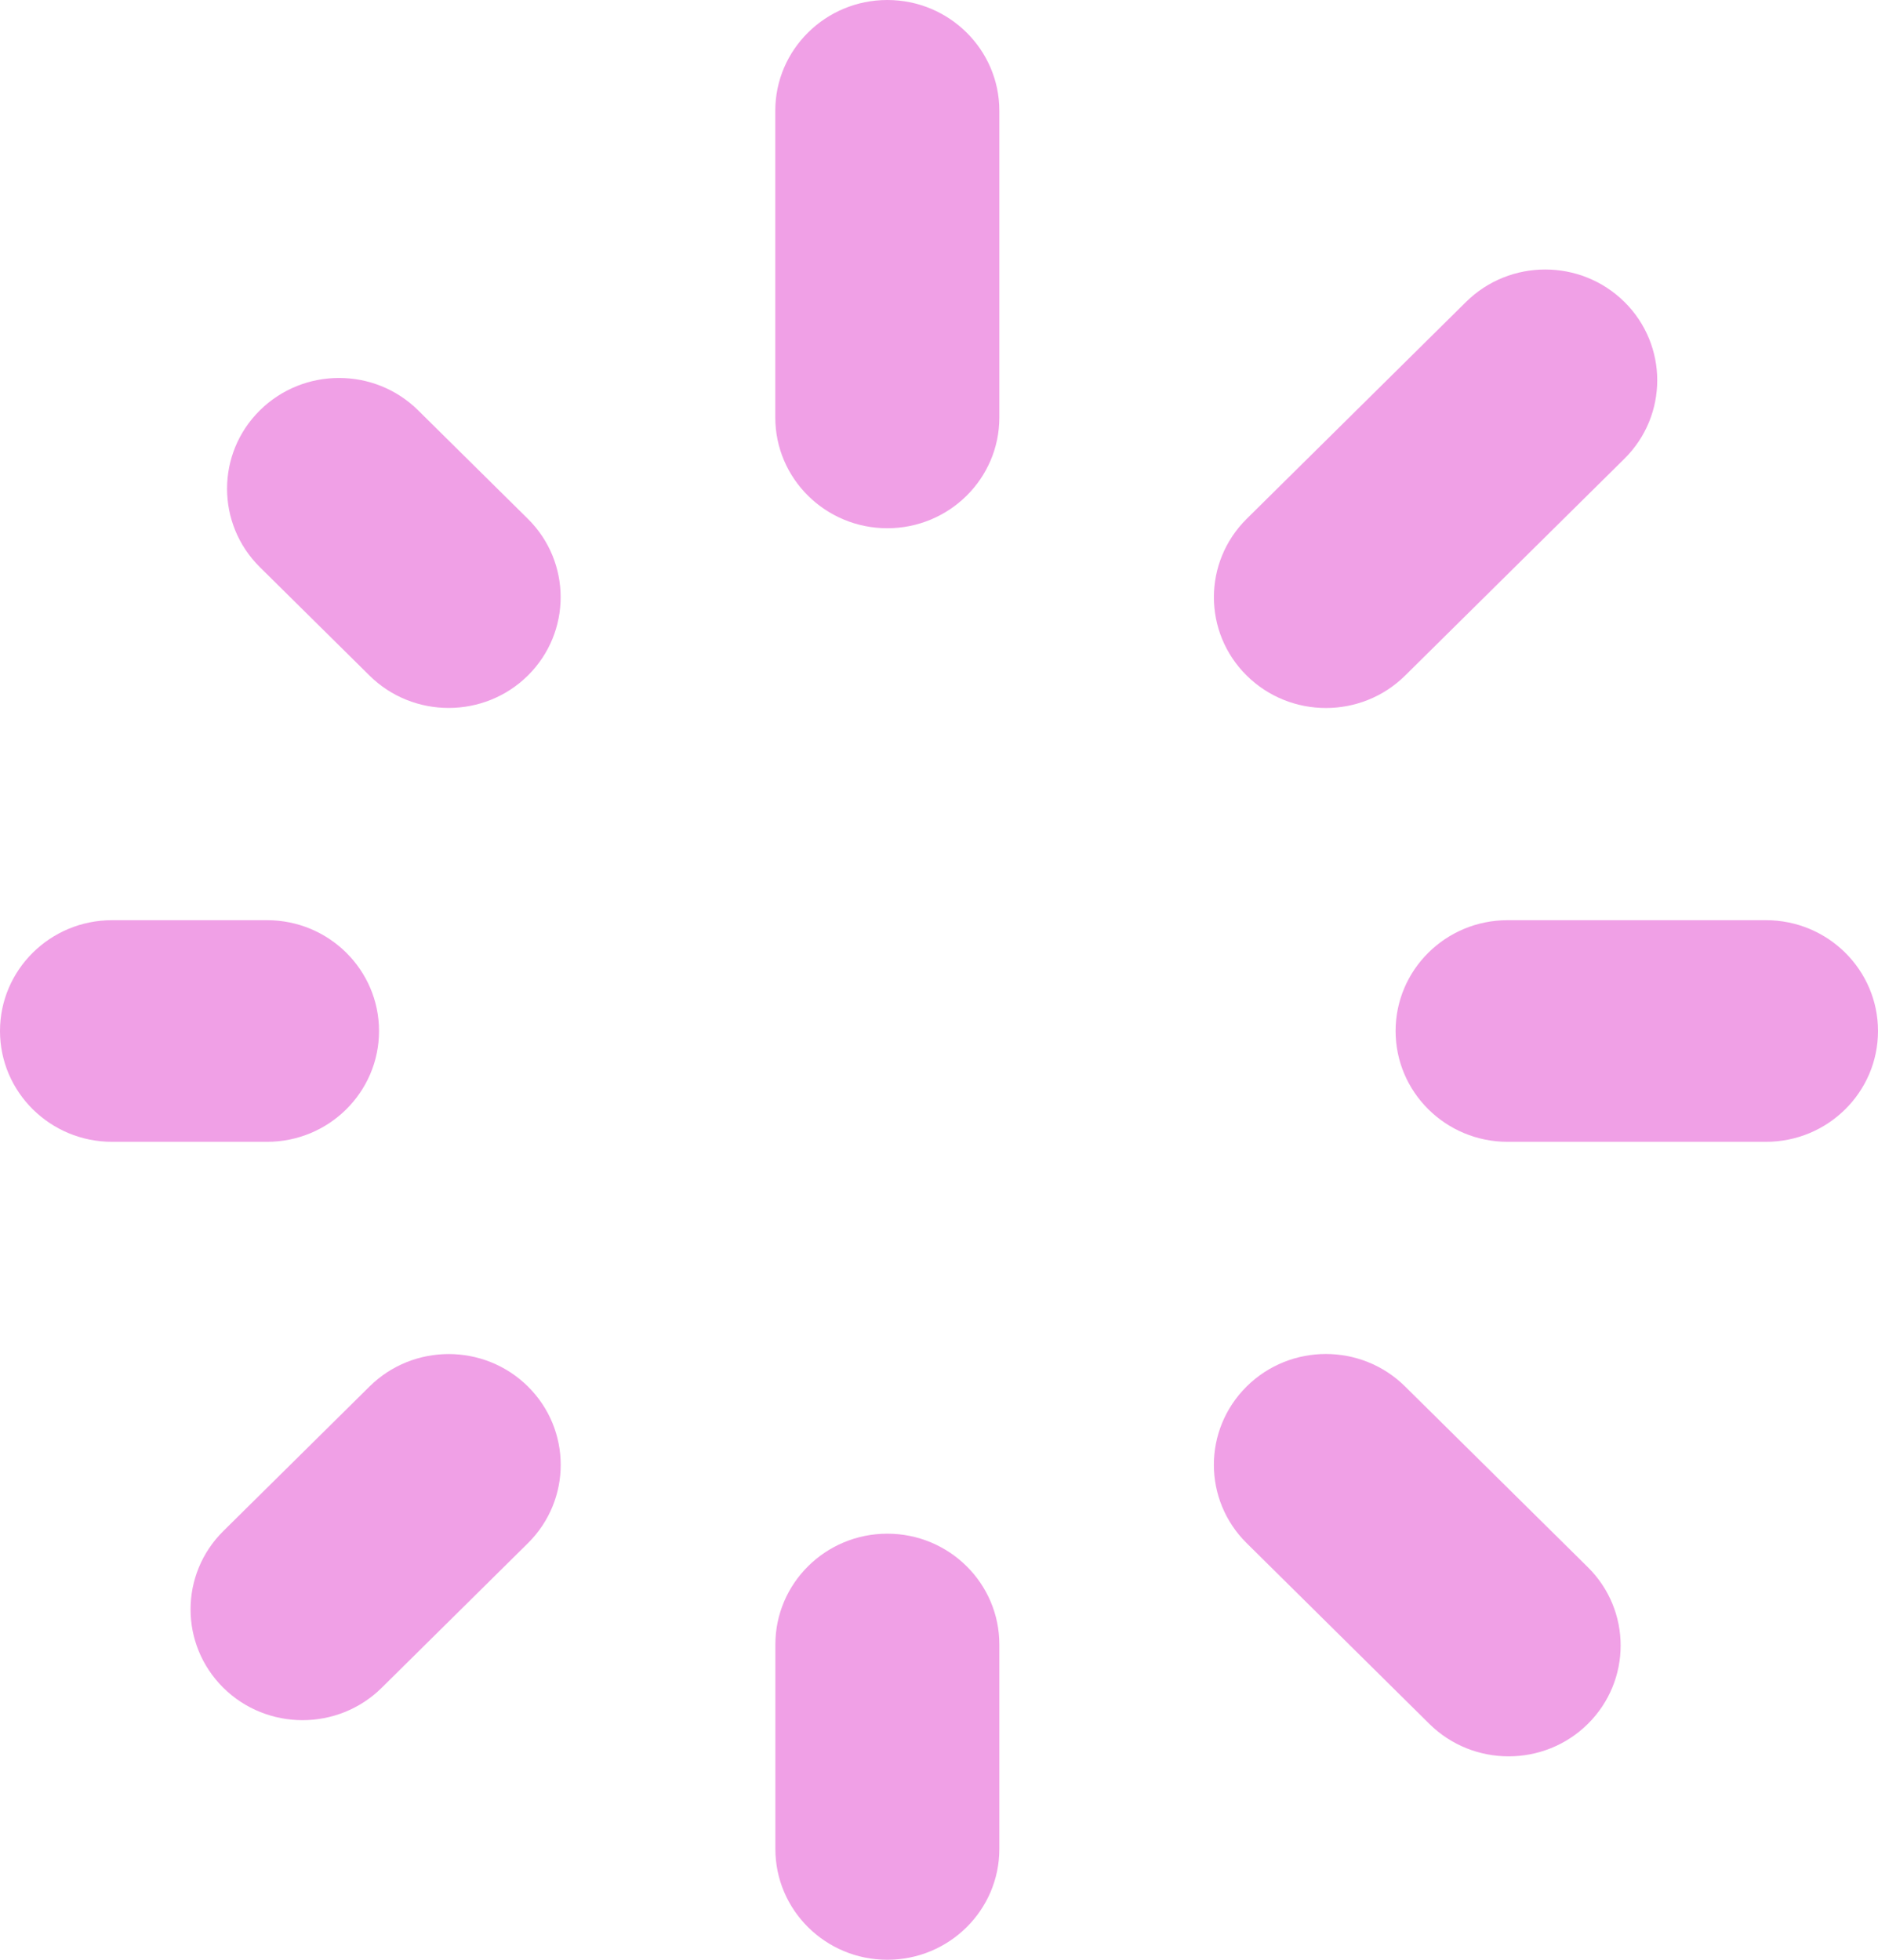 <?xml version="1.0" encoding="UTF-8"?> <svg xmlns="http://www.w3.org/2000/svg" width="23" height="24" viewBox="0 0 23 24" fill="none"> <path fill-rule="evenodd" clip-rule="evenodd" d="M9.495 1.356V5.113C9.495 5.862 10.11 6.469 10.867 6.469C11.624 6.469 12.239 5.862 12.239 5.113V1.356C12.239 0.608 11.624 0 10.867 0C10.11 0 9.495 0.608 9.495 1.356Z" fill="#F0A0E6"></path> <path fill-rule="evenodd" clip-rule="evenodd" d="M17.954 3.698L15.268 6.354C14.733 6.884 14.733 7.744 15.268 8.273C15.804 8.803 16.673 8.803 17.209 8.273L19.895 5.617C20.43 5.087 20.43 4.227 19.895 3.698C19.359 3.168 18.49 3.168 17.954 3.698Z" fill="#F0A0E6"></path> <path fill-rule="evenodd" clip-rule="evenodd" d="M21.628 11.269H18.463C17.706 11.269 17.092 11.877 17.092 12.626C17.092 13.375 17.706 13.983 18.463 13.983H21.628C22.386 13.983 23 13.375 23 12.626C23 11.877 22.386 11.269 21.628 11.269Z" fill="#F0A0E6"></path> <path fill-rule="evenodd" clip-rule="evenodd" d="M19.447 19.193L17.208 16.979C16.673 16.449 15.803 16.449 15.268 16.979C14.733 17.509 14.732 18.368 15.268 18.898L17.506 21.112C18.042 21.641 18.911 21.641 19.446 21.112C19.982 20.582 19.982 19.722 19.447 19.193Z" fill="#F0A0E6"></path> <path fill-rule="evenodd" clip-rule="evenodd" d="M12.239 22.643V20.139C12.239 19.39 11.625 18.782 10.867 18.782C10.11 18.782 9.496 19.39 9.496 20.139V22.643C9.496 23.392 10.11 24 10.867 24C11.625 24 12.239 23.392 12.239 22.643Z" fill="#F0A0E6"></path> <path fill-rule="evenodd" clip-rule="evenodd" d="M4.675 20.669L6.466 18.898C7.001 18.368 7.001 17.509 6.465 16.979C5.93 16.45 5.061 16.45 4.526 16.979L2.735 18.75C2.2 19.279 2.2 20.139 2.735 20.669C3.27 21.198 4.14 21.198 4.675 20.669Z" fill="#F0A0E6"></path> <path fill-rule="evenodd" clip-rule="evenodd" d="M1.372 13.983H3.271C4.028 13.983 4.642 13.375 4.642 12.626C4.642 11.877 4.028 11.269 3.271 11.269H1.372C0.615 11.269 0 11.877 0 12.626C0 13.375 0.615 13.983 1.372 13.983Z" fill="#F0A0E6"></path> <path fill-rule="evenodd" clip-rule="evenodd" d="M3.182 6.945L4.525 8.273C5.06 8.802 5.929 8.802 6.465 8.273C7 7.743 7 6.883 6.465 6.354L5.122 5.026C4.587 4.496 3.718 4.496 3.182 5.026C2.647 5.555 2.647 6.415 3.182 6.945Z" fill="#F0A0E6"></path> </svg> 